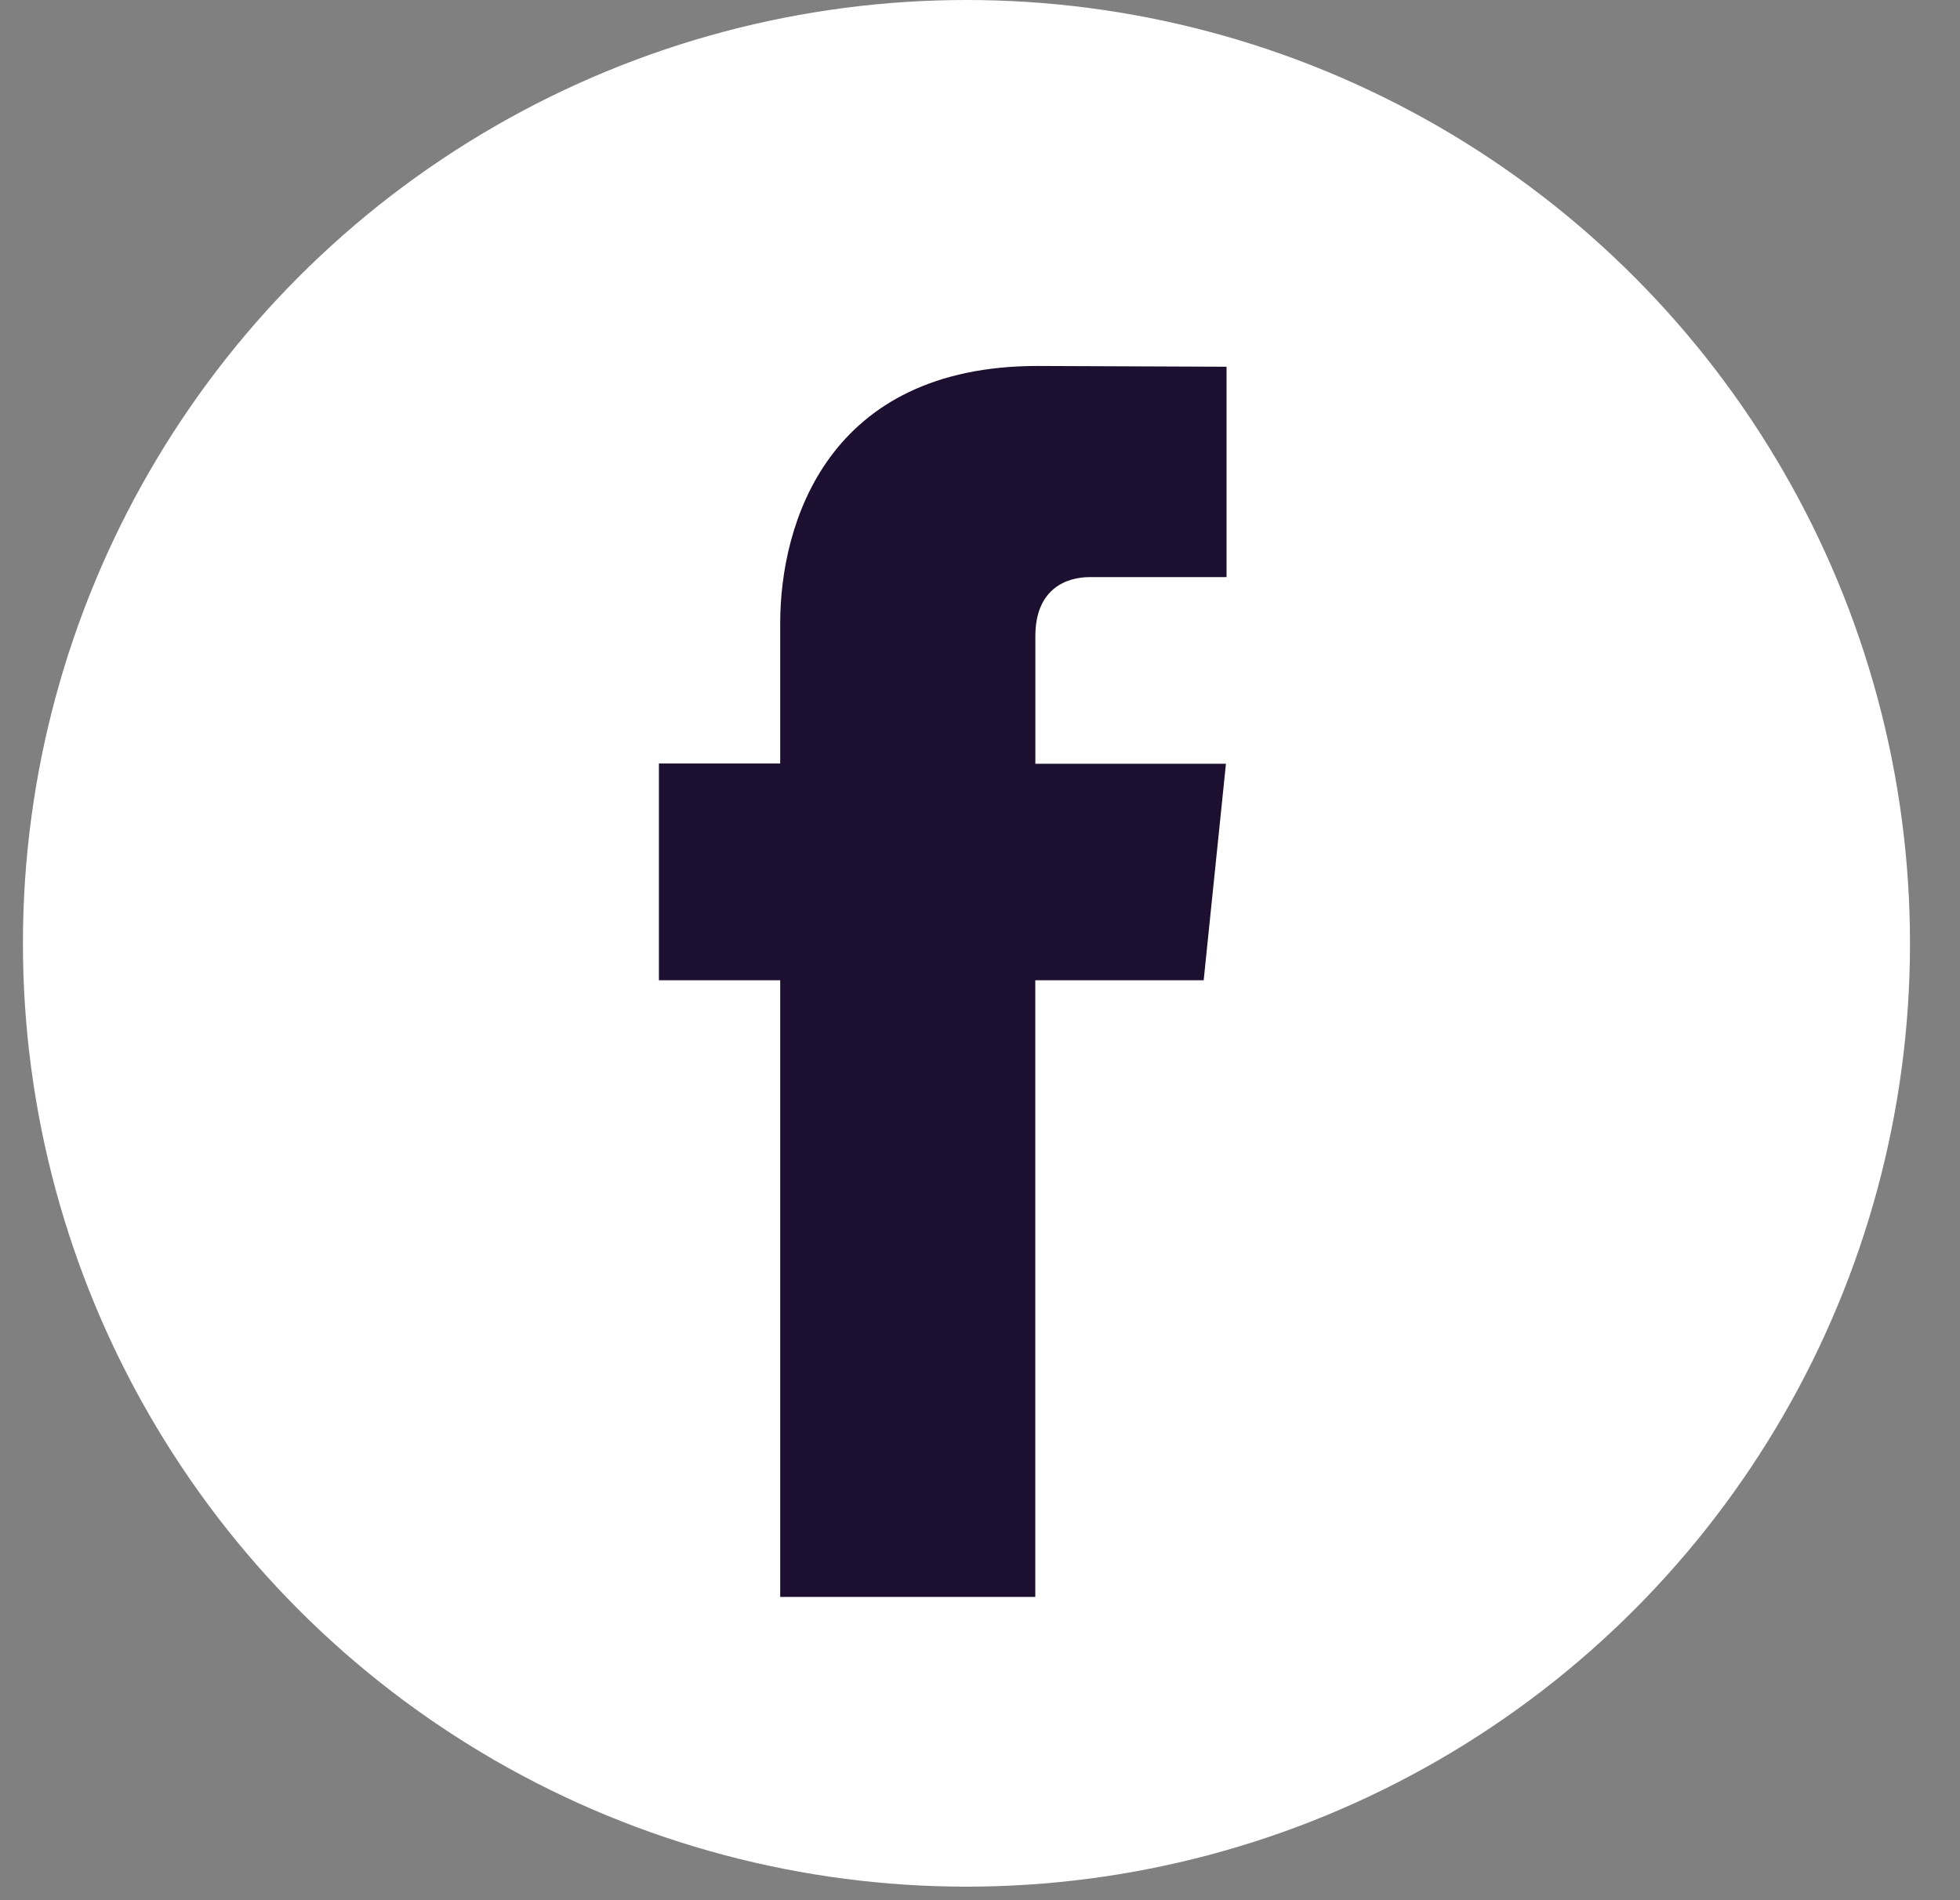 <svg width="33" height="32" viewBox="0 0 33 32" fill="none" xmlns="http://www.w3.org/2000/svg">
<rect x="0" y="0" width="33" height="32" fill="#808080" stroke="none"/>
<circle cx="16.272" cy="15.886" r="15.886" fill="white"/>
<path fill-rule="evenodd" clip-rule="evenodd" d="M20.266 16.508H17.431V26.893H13.136V16.508H11.094V12.858H13.136V10.497C13.136 8.808 13.939 6.163 17.47 6.163L20.651 6.176V9.719H18.343C17.964 9.719 17.432 9.908 17.432 10.714V12.862H20.641L20.266 16.508Z" fill="#1C0F2F"/>
</svg>
